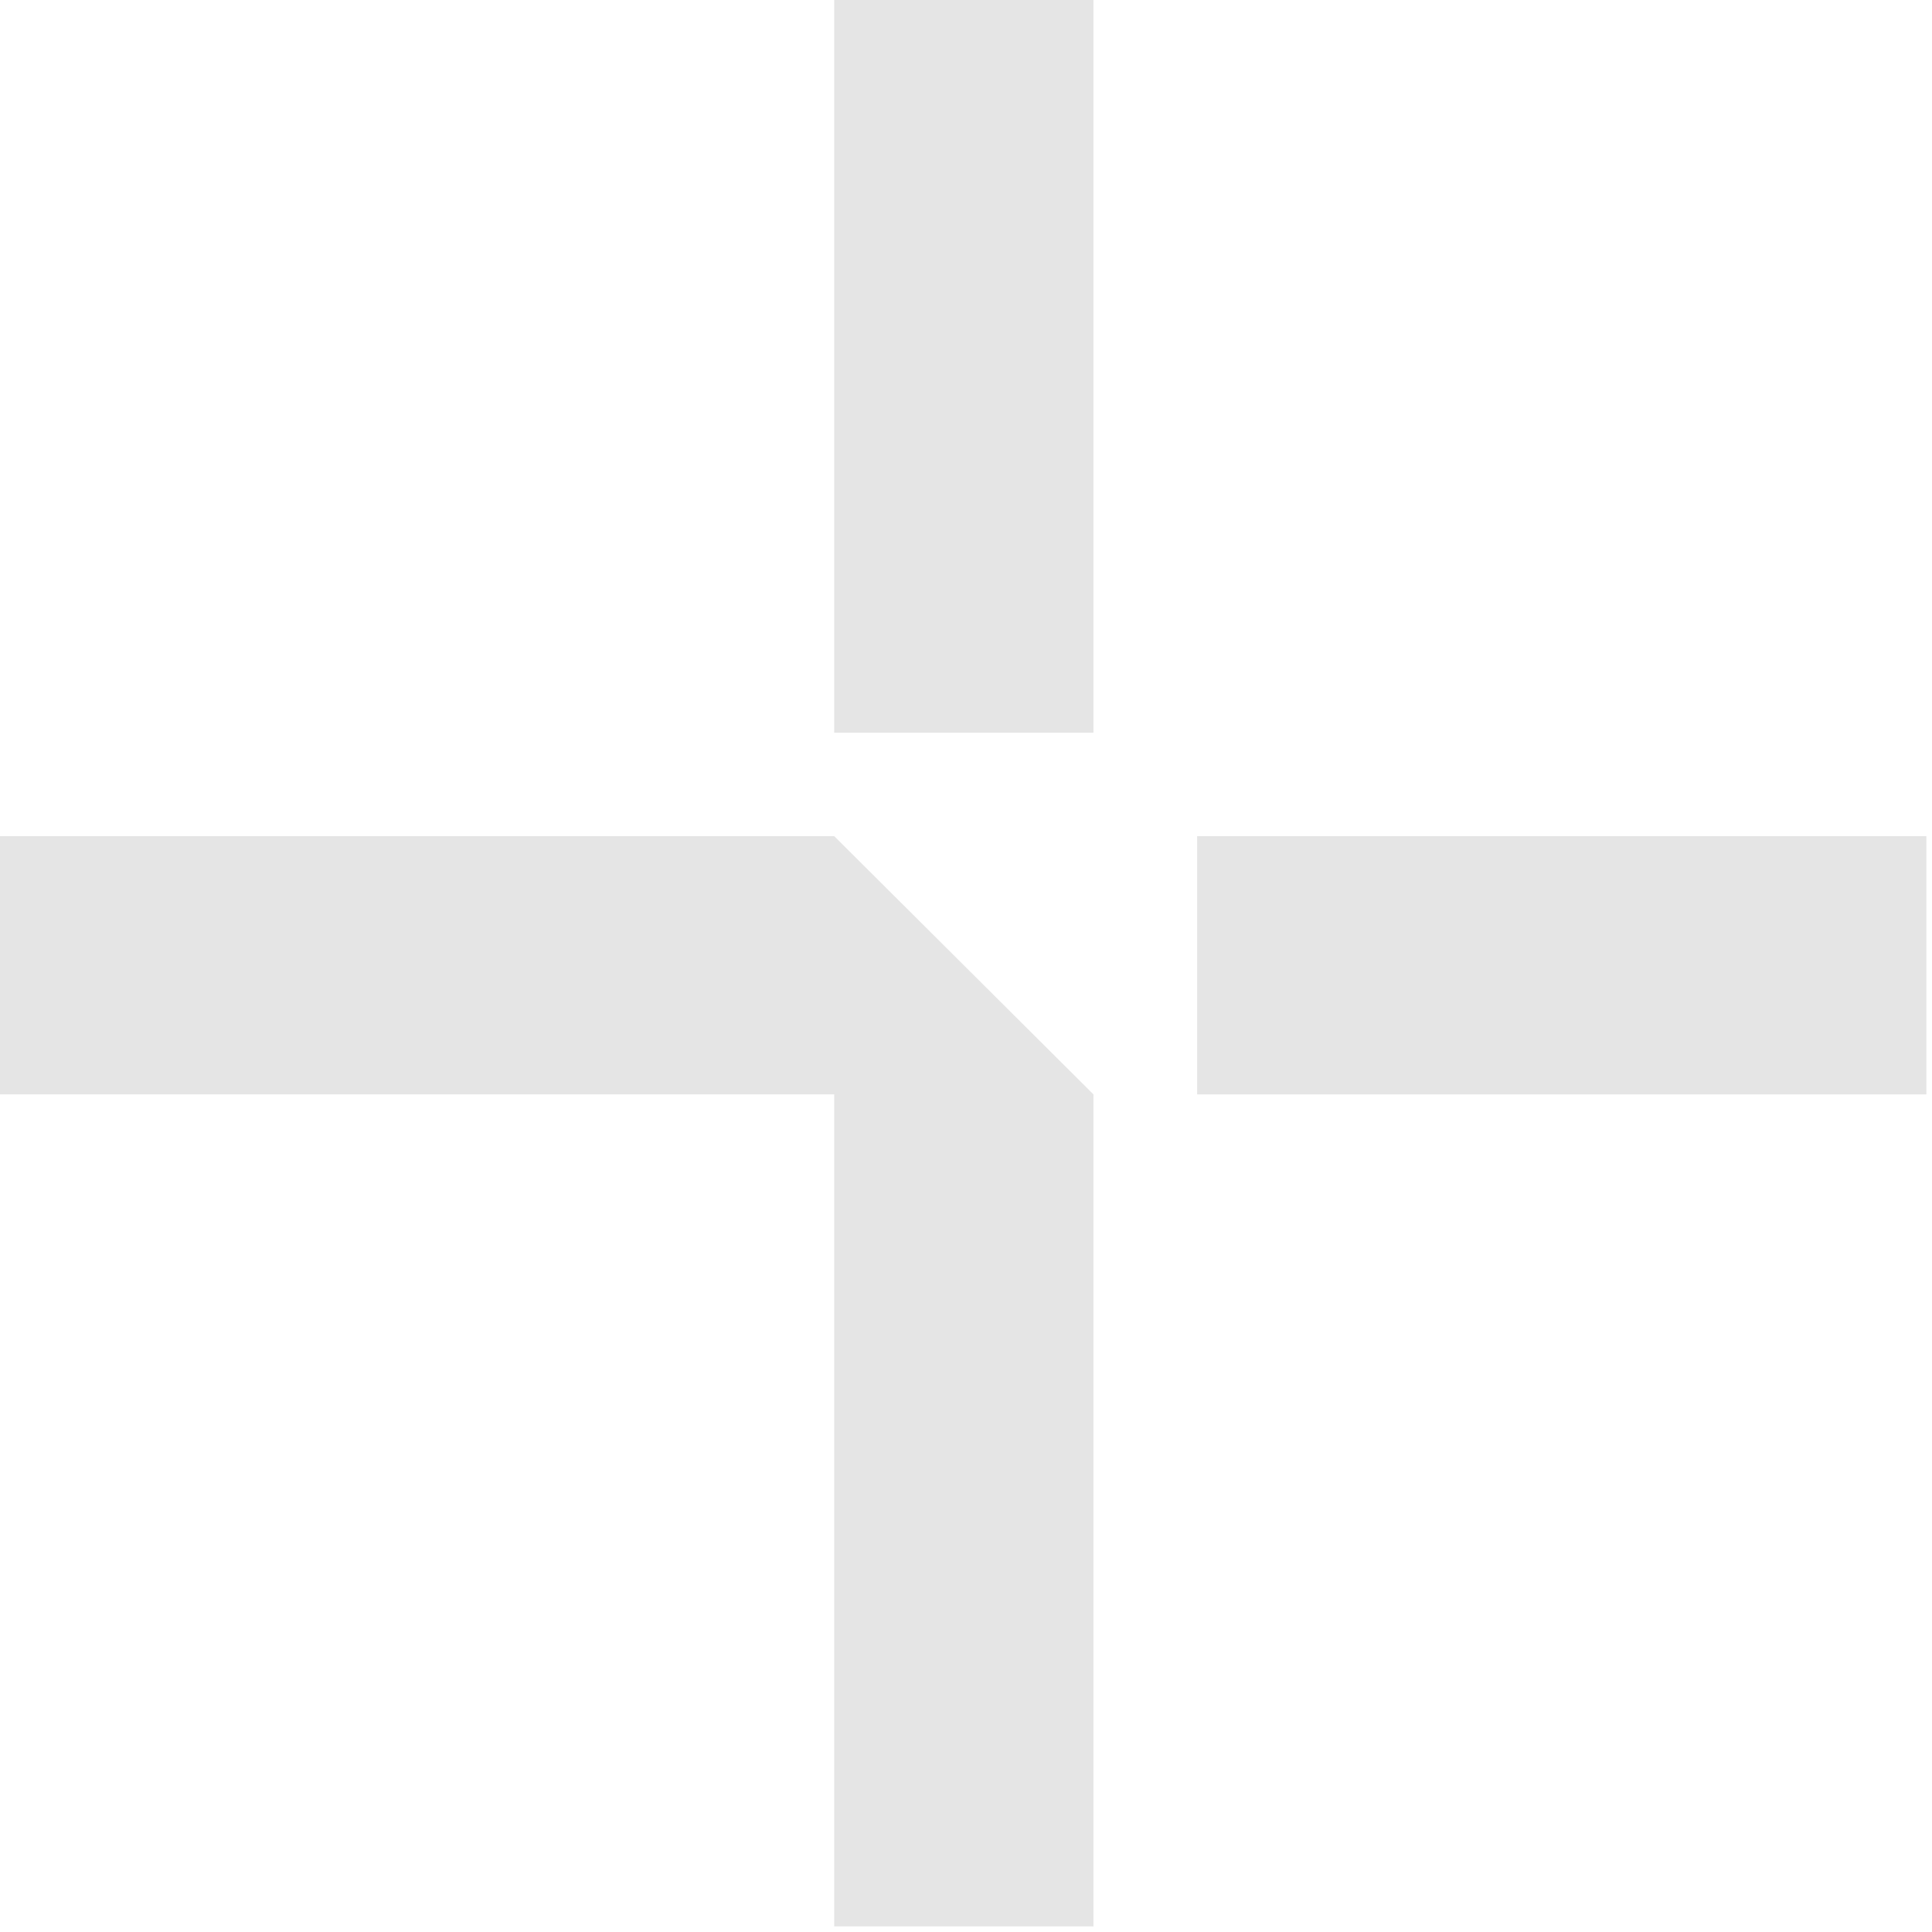 <svg width="33" height="33" viewBox="0 0 33 33" fill="none" xmlns="http://www.w3.org/2000/svg">
<path d="M18.677 32.904L18.677 18.693L14.249 14.282L0 14.282L2.67709e-05 18.693L14.249 18.693L14.249 32.904L18.677 32.904Z" fill="#E5E5E5"/>
<path d="M18.677 12.515L18.677 2.68734e-05L14.249 0L14.249 12.515L18.677 12.515Z" fill="#E5E5E5"/>
<path d="M32.904 18.693L32.904 14.282L20.448 14.282L20.448 18.693L32.904 18.693Z" fill="#E5E5E5"/>
</svg>
